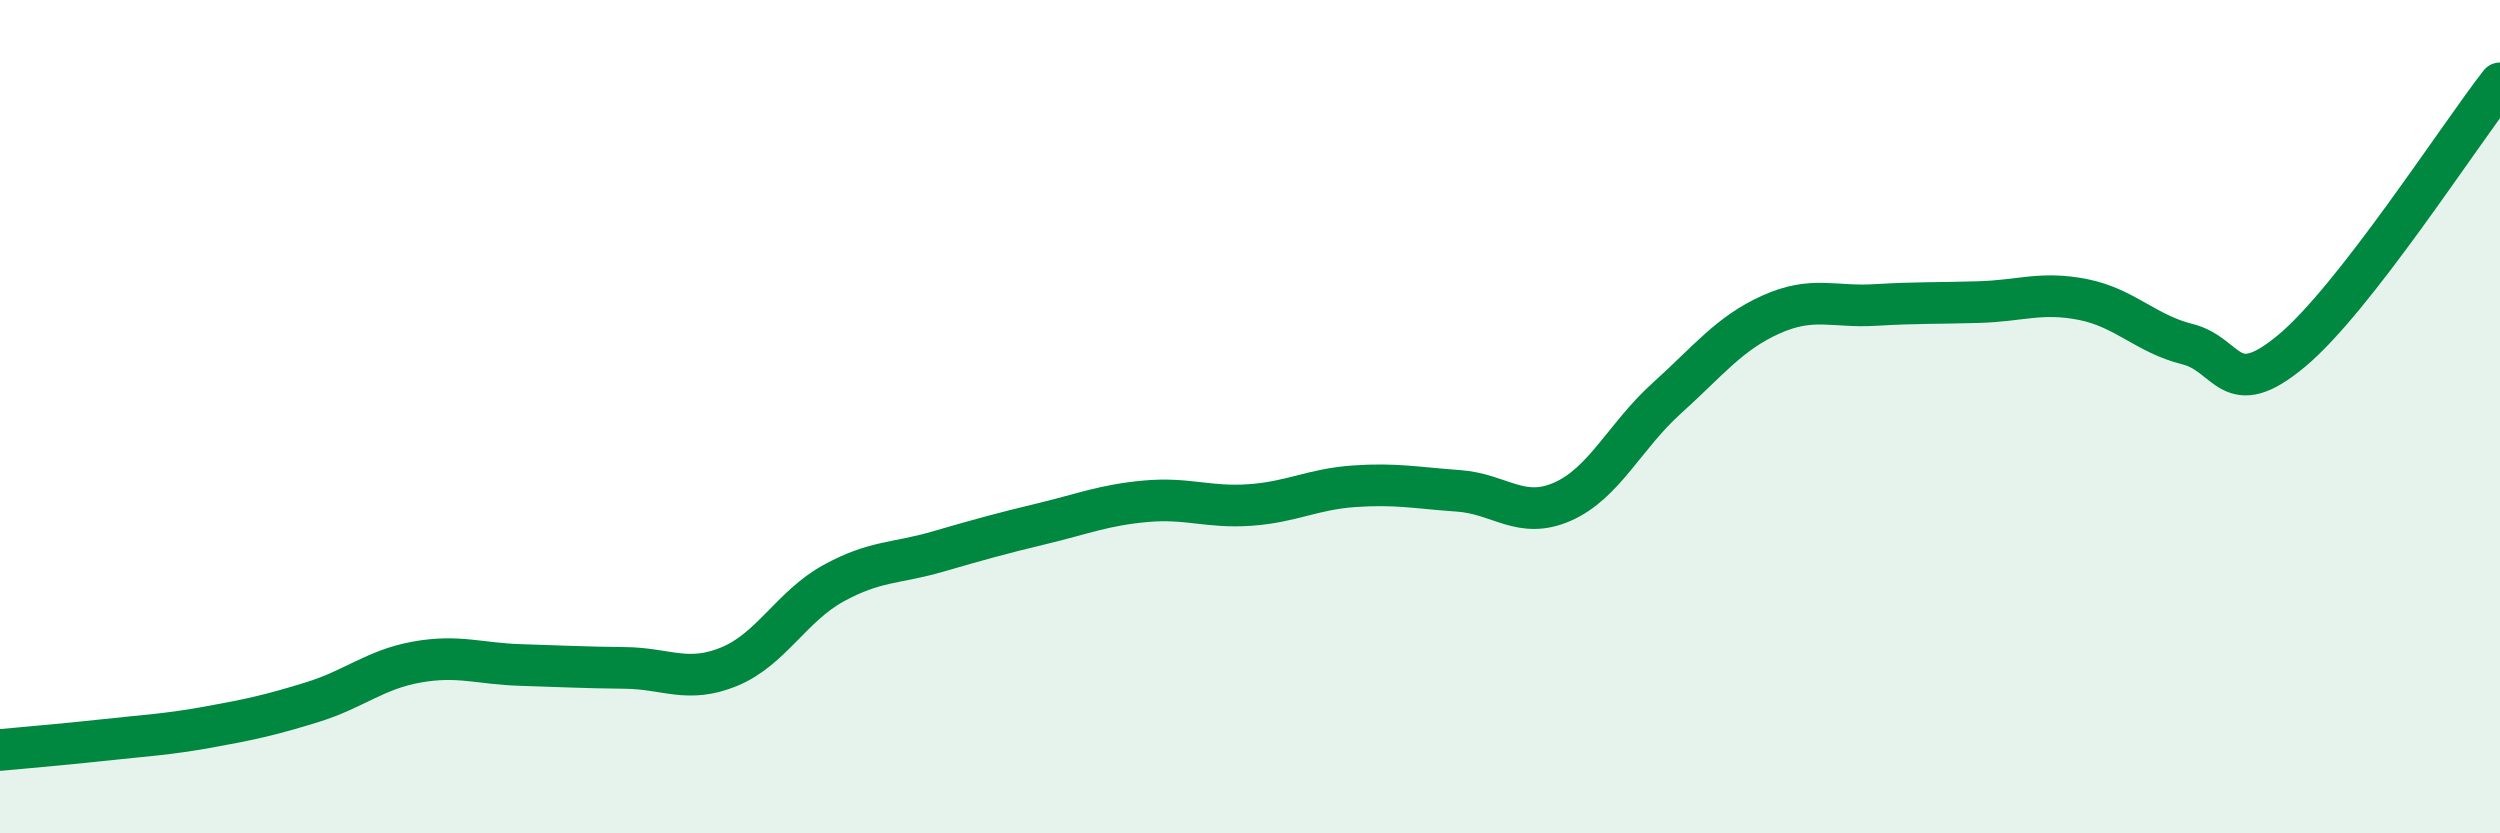 
    <svg width="60" height="20" viewBox="0 0 60 20" xmlns="http://www.w3.org/2000/svg">
      <path
        d="M 0,18 C 0.5,17.95 1.5,17.87 2.5,17.76 C 3.5,17.65 4,17.63 5,17.45 C 6,17.27 6.5,17.16 7.5,16.85 C 8.5,16.54 9,16.07 10,15.89 C 11,15.71 11.5,15.93 12.5,15.96 C 13.5,15.99 14,16.02 15,16.03 C 16,16.04 16.5,16.41 17.5,16 C 18.5,15.59 19,14.55 20,14 C 21,13.45 21.5,13.53 22.5,13.24 C 23.5,12.95 24,12.81 25,12.57 C 26,12.33 26.5,12.12 27.5,12.03 C 28.5,11.94 29,12.19 30,12.12 C 31,12.05 31.5,11.74 32.5,11.67 C 33.5,11.6 34,11.71 35,11.78 C 36,11.85 36.5,12.48 37.5,12.04 C 38.5,11.6 39,10.46 40,9.56 C 41,8.66 41.5,8 42.5,7.55 C 43.5,7.1 44,7.38 45,7.32 C 46,7.26 46.5,7.28 47.5,7.25 C 48.5,7.22 49,6.99 50,7.19 C 51,7.39 51.5,8.01 52.5,8.26 C 53.5,8.51 53.5,9.67 55,8.42 C 56.5,7.17 59,3.28 60,2L60 20L0 20Z"
        fill="#008740"
        opacity="0.1"
        stroke-linecap="round"
        stroke-linejoin="round"
      />
      <path
        d="M 0,18 C 0.5,17.95 1.5,17.87 2.5,17.76 C 3.5,17.65 4,17.63 5,17.45 C 6,17.27 6.5,17.16 7.5,16.85 C 8.5,16.54 9,16.07 10,15.89 C 11,15.71 11.5,15.93 12.5,15.96 C 13.5,15.99 14,16.02 15,16.03 C 16,16.04 16.5,16.41 17.5,16 C 18.5,15.59 19,14.55 20,14 C 21,13.45 21.5,13.53 22.5,13.24 C 23.5,12.95 24,12.81 25,12.57 C 26,12.33 26.5,12.12 27.5,12.03 C 28.5,11.94 29,12.19 30,12.12 C 31,12.05 31.5,11.74 32.5,11.67 C 33.5,11.6 34,11.71 35,11.78 C 36,11.85 36.5,12.48 37.5,12.04 C 38.5,11.6 39,10.46 40,9.56 C 41,8.66 41.5,8 42.5,7.55 C 43.5,7.1 44,7.38 45,7.32 C 46,7.26 46.5,7.28 47.5,7.25 C 48.5,7.22 49,6.99 50,7.19 C 51,7.39 51.5,8.01 52.5,8.26 C 53.5,8.51 53.5,9.67 55,8.42 C 56.5,7.17 59,3.28 60,2"
        stroke="#008740"
        stroke-width="1"
        fill="none"
        stroke-linecap="round"
        stroke-linejoin="round"
      />
    </svg>
  
